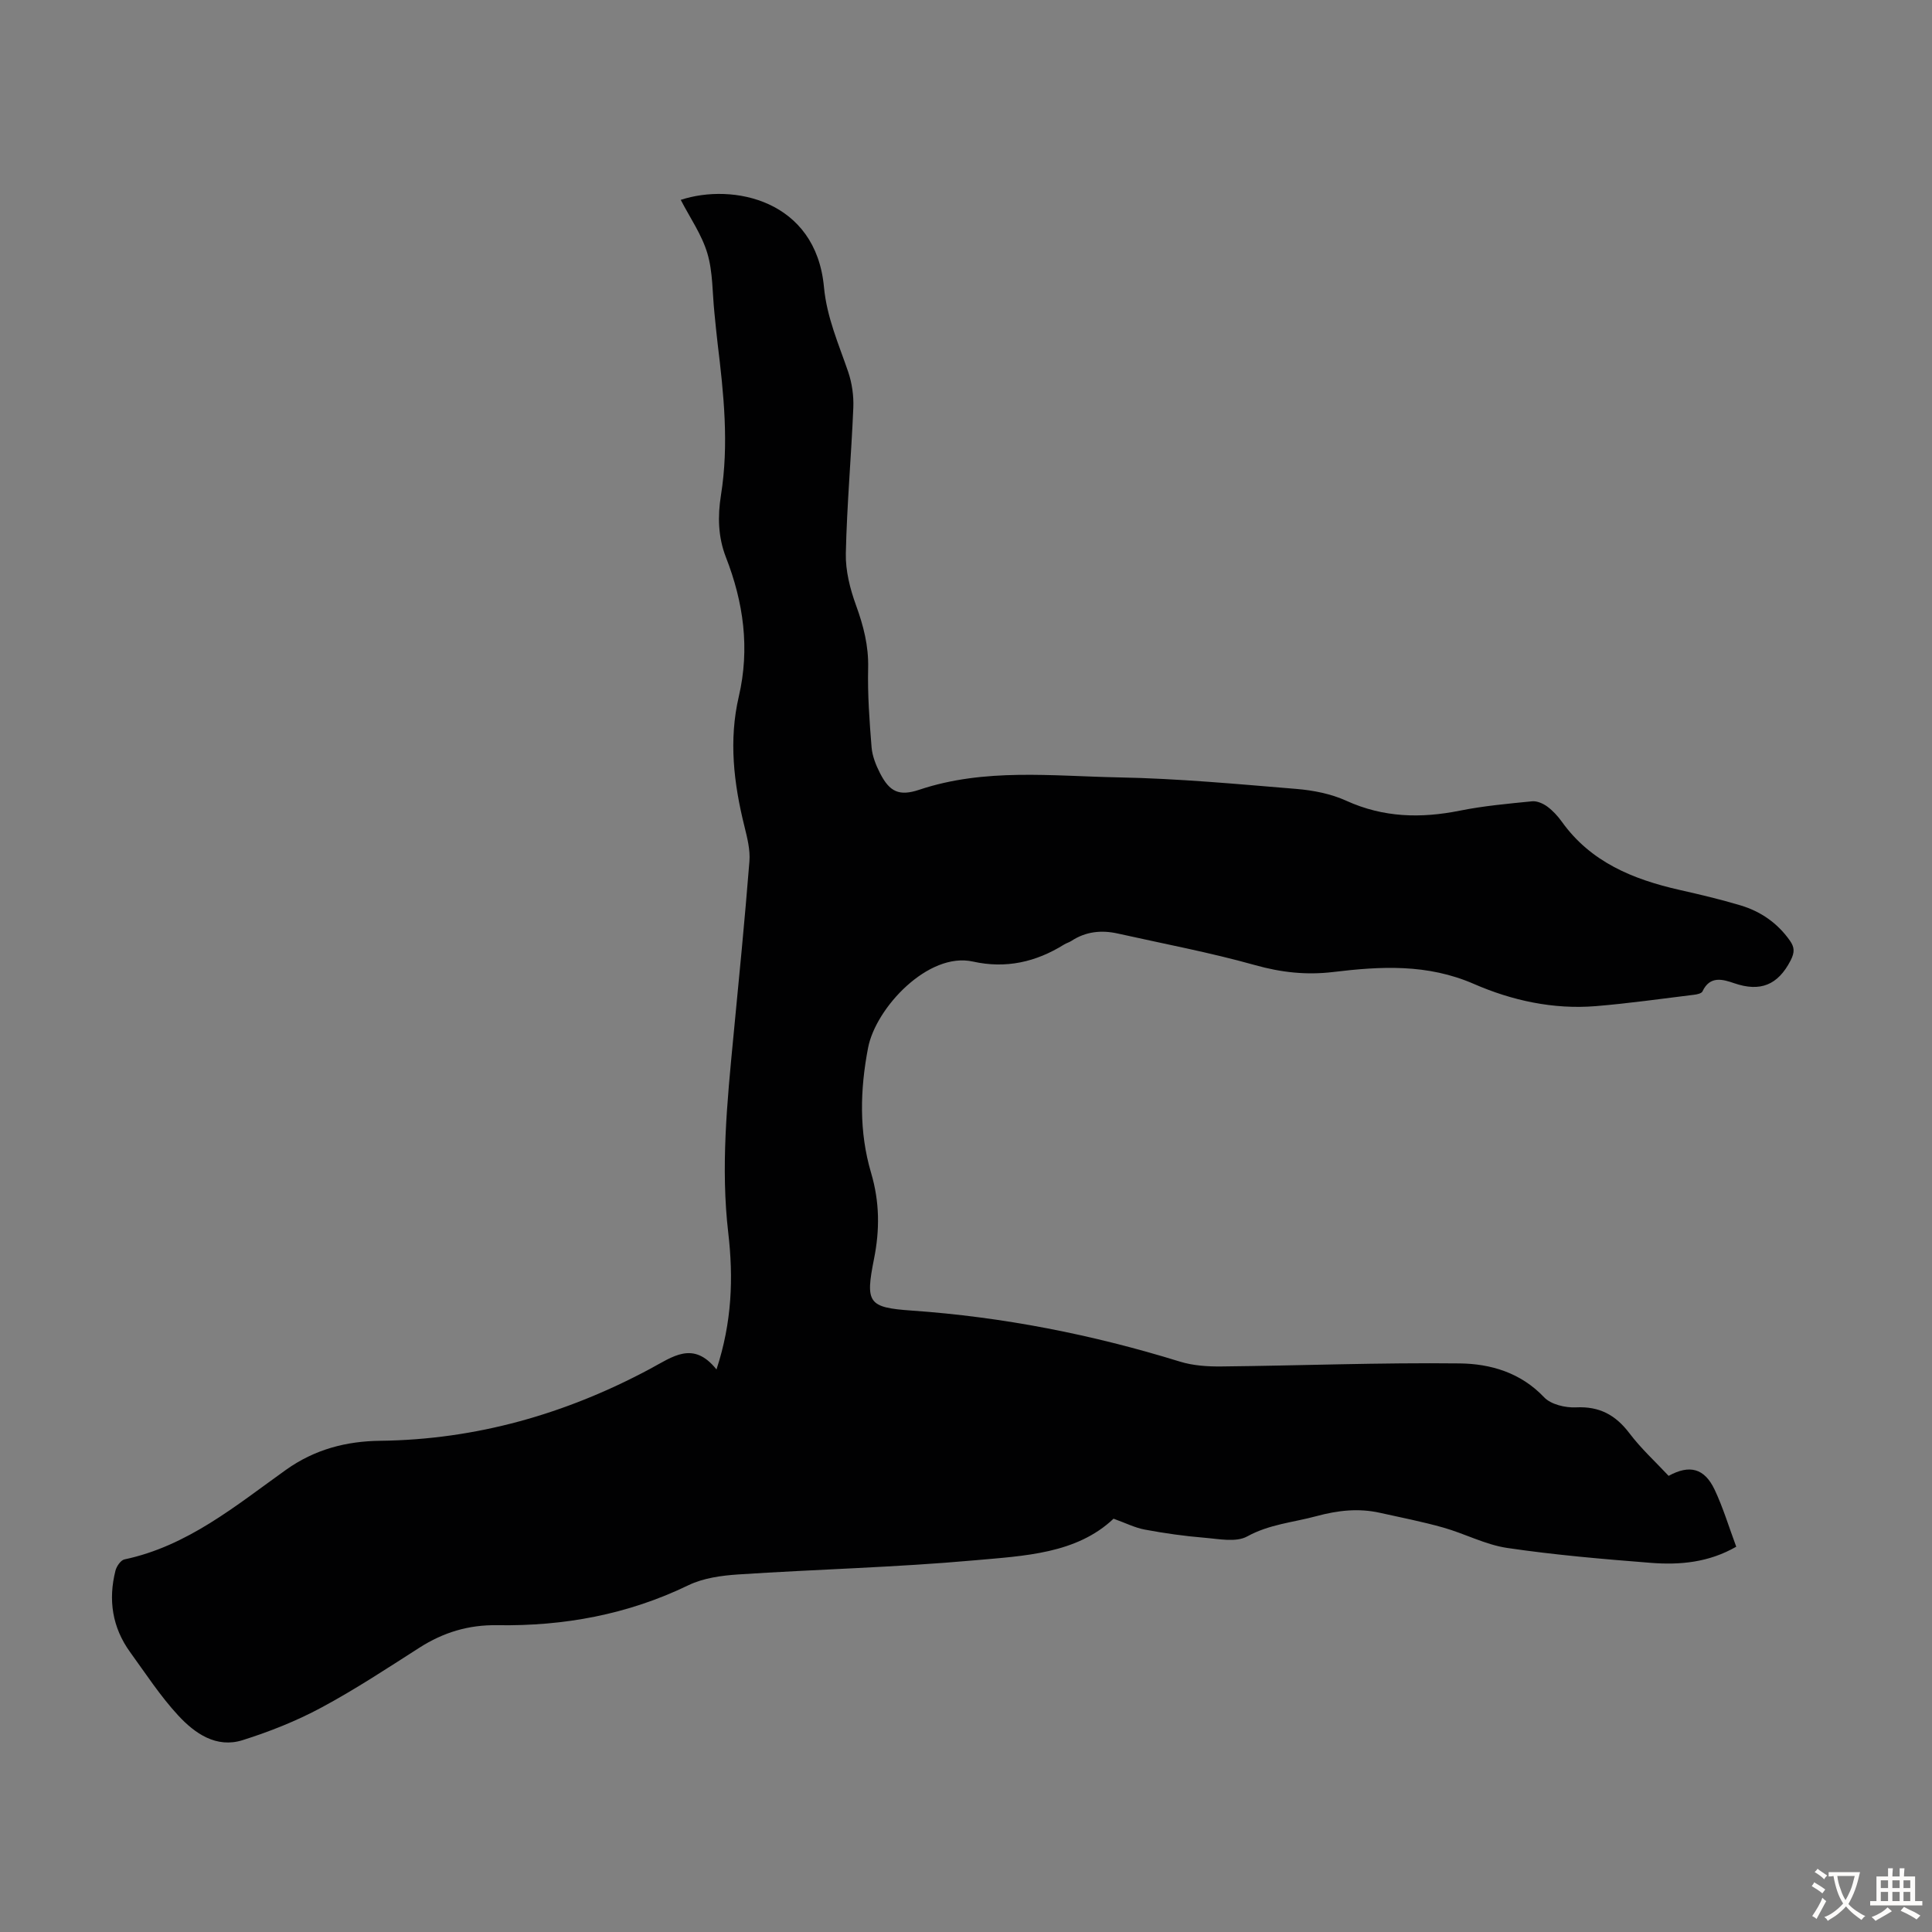 <svg enable-background="new 0 0 400 400" viewBox="0 0 400 400" xmlns="http://www.w3.org/2000/svg"><rect x="0" y="0" width="400" height="400" fill="#808080" stroke="none"/><path d="m148.34 283.53c3.22-9.78 3.52-18.98 2.44-28.26-1.58-13.57-.25-27.03 1.05-40.52 1.17-12.14 2.37-24.28 3.33-36.43.19-2.38-.46-4.89-1.04-7.26-2.21-8.88-3.26-17.83-1.16-26.85 2.32-9.95.98-19.49-2.67-28.85-1.63-4.19-1.72-8.47-1.02-12.86 1.68-10.51.57-20.97-.7-31.42-.26-2.11-.44-4.23-.66-6.34-.43-4.12-.3-8.4-1.46-12.3-1.16-3.88-3.61-7.38-5.51-11.06 10.83-3.55 27.97.02 29.65 18.03.59 6.32 3.04 11.79 5.01 17.56.8 2.34 1.17 4.97 1.07 7.44-.42 10.06-1.33 20.11-1.55 30.17-.08 3.57.87 7.32 2.1 10.71 1.55 4.26 2.63 8.41 2.52 13.02-.13 5.46.27 10.95.71 16.4.15 1.83.9 3.71 1.75 5.37 1.98 3.87 3.96 4.82 8.12 3.43 13.55-4.53 27.49-2.83 41.28-2.56 12.29.23 24.57 1.38 36.82 2.39 3.5.29 7.15 1.01 10.32 2.45 7.68 3.49 15.41 3.67 23.5 2.05 4.92-.99 9.96-1.44 14.97-1.94 1.02-.1 2.28.46 3.15 1.1 1.15.85 2.17 1.97 3.01 3.14 6 8.37 14.74 11.92 24.33 14.1 4.25.96 8.49 1.96 12.66 3.21s7.64 3.65 10.2 7.27c.96 1.36 1.06 2.39.17 4.13-2.64 5.12-6.3 6.56-11.67 4.72-2.38-.82-5.04-1.61-6.58 1.69-.2.43-1.15.63-1.78.7-6.77.83-13.53 1.79-20.32 2.35-8.77.72-17.37-1.17-25.21-4.59-9.68-4.22-19.33-3.66-29.2-2.47-5.53.66-10.74.08-16.15-1.44-9.34-2.62-18.9-4.41-28.38-6.53-3.4-.76-6.65-.43-9.64 1.54-.46.3-1.03.44-1.5.74-5.83 3.63-12.05 5.04-18.87 3.52-9.23-2.05-20.1 9.55-21.7 17.84-1.68 8.71-1.89 17.44.62 25.91 1.78 6.03 1.81 11.8.6 17.84-1.81 9.09-1.21 10.04 7.79 10.67 18.94 1.32 37.4 4.96 55.53 10.56 2.71.84 5.71 1.04 8.58 1.01 16.45-.17 32.89-.82 49.33-.63 6.39.07 12.65 1.88 17.51 7.01 1.41 1.49 4.4 2.2 6.61 2.09 4.85-.24 8.18 1.57 11.05 5.35 2.41 3.19 5.41 5.93 8.12 8.83 4.34-2.38 7.42-1.59 9.53 2.87 1.75 3.71 2.94 7.69 4.47 11.8-5.71 3.28-11.67 3.81-17.69 3.34-9.92-.78-19.86-1.63-29.7-3.08-4.55-.67-8.83-2.98-13.32-4.24-4.3-1.21-8.69-2.07-13.06-3.04-4.46-.99-8.7-.51-13.18.7-4.8 1.3-9.7 1.66-14.3 4.19-2.32 1.28-5.91.51-8.89.27-4.12-.34-8.23-.92-12.29-1.68-2.07-.38-4.02-1.38-6.49-2.26-7.7 7.29-18.5 7.69-28.81 8.62-16.25 1.46-32.59 1.85-48.88 2.92-3.49.23-7.23.74-10.32 2.23-12.56 6.08-25.8 8.5-39.59 8.28-5.94-.1-11.17 1.49-16.12 4.66-6.69 4.28-13.33 8.66-20.32 12.41-5.15 2.77-10.7 4.97-16.28 6.73-5.45 1.72-9.9-1.4-13.34-5.12-3.7-4-6.72-8.65-9.94-13.09-3.71-5.12-4.58-10.84-3.04-16.9.23-.89 1.09-2.15 1.85-2.31 13.06-2.76 23.04-11.12 33.45-18.55 5.98-4.26 12.51-5.93 19.51-6.01 19.9-.24 38.42-5.56 55.83-14.87 4.72-2.52 8.96-5.95 13.79.1z" fill="#010102"/><g fill="#fcfbfa"><path d="m377.9 391.2c-.2.3-.4.5-.6.8-.7-.6-1.4-1-2.2-1.5.2-.3.4-.5.5-.8.6.4 1.4.8 2.3 1.5zm-1.8 6.1c-.2-.2-.5-.4-.9-.6.4-.6.8-1.2 1.2-1.9s.7-1.3.9-1.9c.3.3.5.5.8.7-.7 1.3-1.4 2.6-2 3.7zm2.2-9c-.3.3-.5.5-.6.8-.6-.6-1.3-1.1-2-1.5.3-.3.5-.5.6-.7.6.5 1.3.9 2 1.4zm.3.2v-.9h2 4.5c-.3 1.3-.6 2.5-1 3.6s-.9 2.1-1.4 3c.4.5 1 1 1.6 1.4s1.2.8 1.9 1.1c-.3.2-.5.4-.8.8-.4-.3-1-.7-1.6-1.2s-1.2-1.1-1.6-1.6c-.5.6-1.1 1.1-1.7 1.6s-1.4.9-2.1 1.4c-.1-.3-.3-.5-.7-.8.6-.2 1.2-.5 1.9-1s1.4-1.1 2-1.8c-.5-.8-.9-1.6-1.2-2.5s-.6-2-.8-3.2c-.4.1-.7.1-1 .1zm2.5 2.7c.3 1 .7 1.7 1 2.2.3-.5.6-1.1 1-2s.6-1.9.9-3h-3.2-.4c.1.9.3 1.8.7 2.8z"/><path d="m396.5 388.5v1.5 3.6h1.5v.9c-.4 0-1 0-1.7 0h-7.9c-.5 0-.9 0-1.2 0v-.9h1.3v-3.5c0-.7 0-1.2 0-1.6h2.4c0-.8 0-1.4 0-1.7h1c0 .3-.1.8-.1 1.7h1.5c0-.8 0-1.4 0-1.7h1c0 .3-.1.9-.1 1.7zm-8.2 9.2c-.2-.3-.5-.5-.8-.8.8-.3 1.4-.6 1.9-.9s1-.7 1.4-1.1c.3.3.6.5.9.8-1.6 1-2.8 1.6-3.4 2zm2.6-6.8v-1.6h-1.5v1.6zm0 2.7v-1.9h-1.5v1.9zm2.4-2.7v-1.6h-1.5v1.6zm0 2.7v-1.9h-1.5v1.9zm.2 2 .7-.8c.4.2.9.5 1.6.8s1.3.7 1.8 1c-.3.3-.5.5-.8.8-.4-.3-1.5-1-3.3-1.8zm2-4.7v-1.6h-1.4v1.6zm0 2.7v-1.9h-1.4v1.9z"/></g></svg>